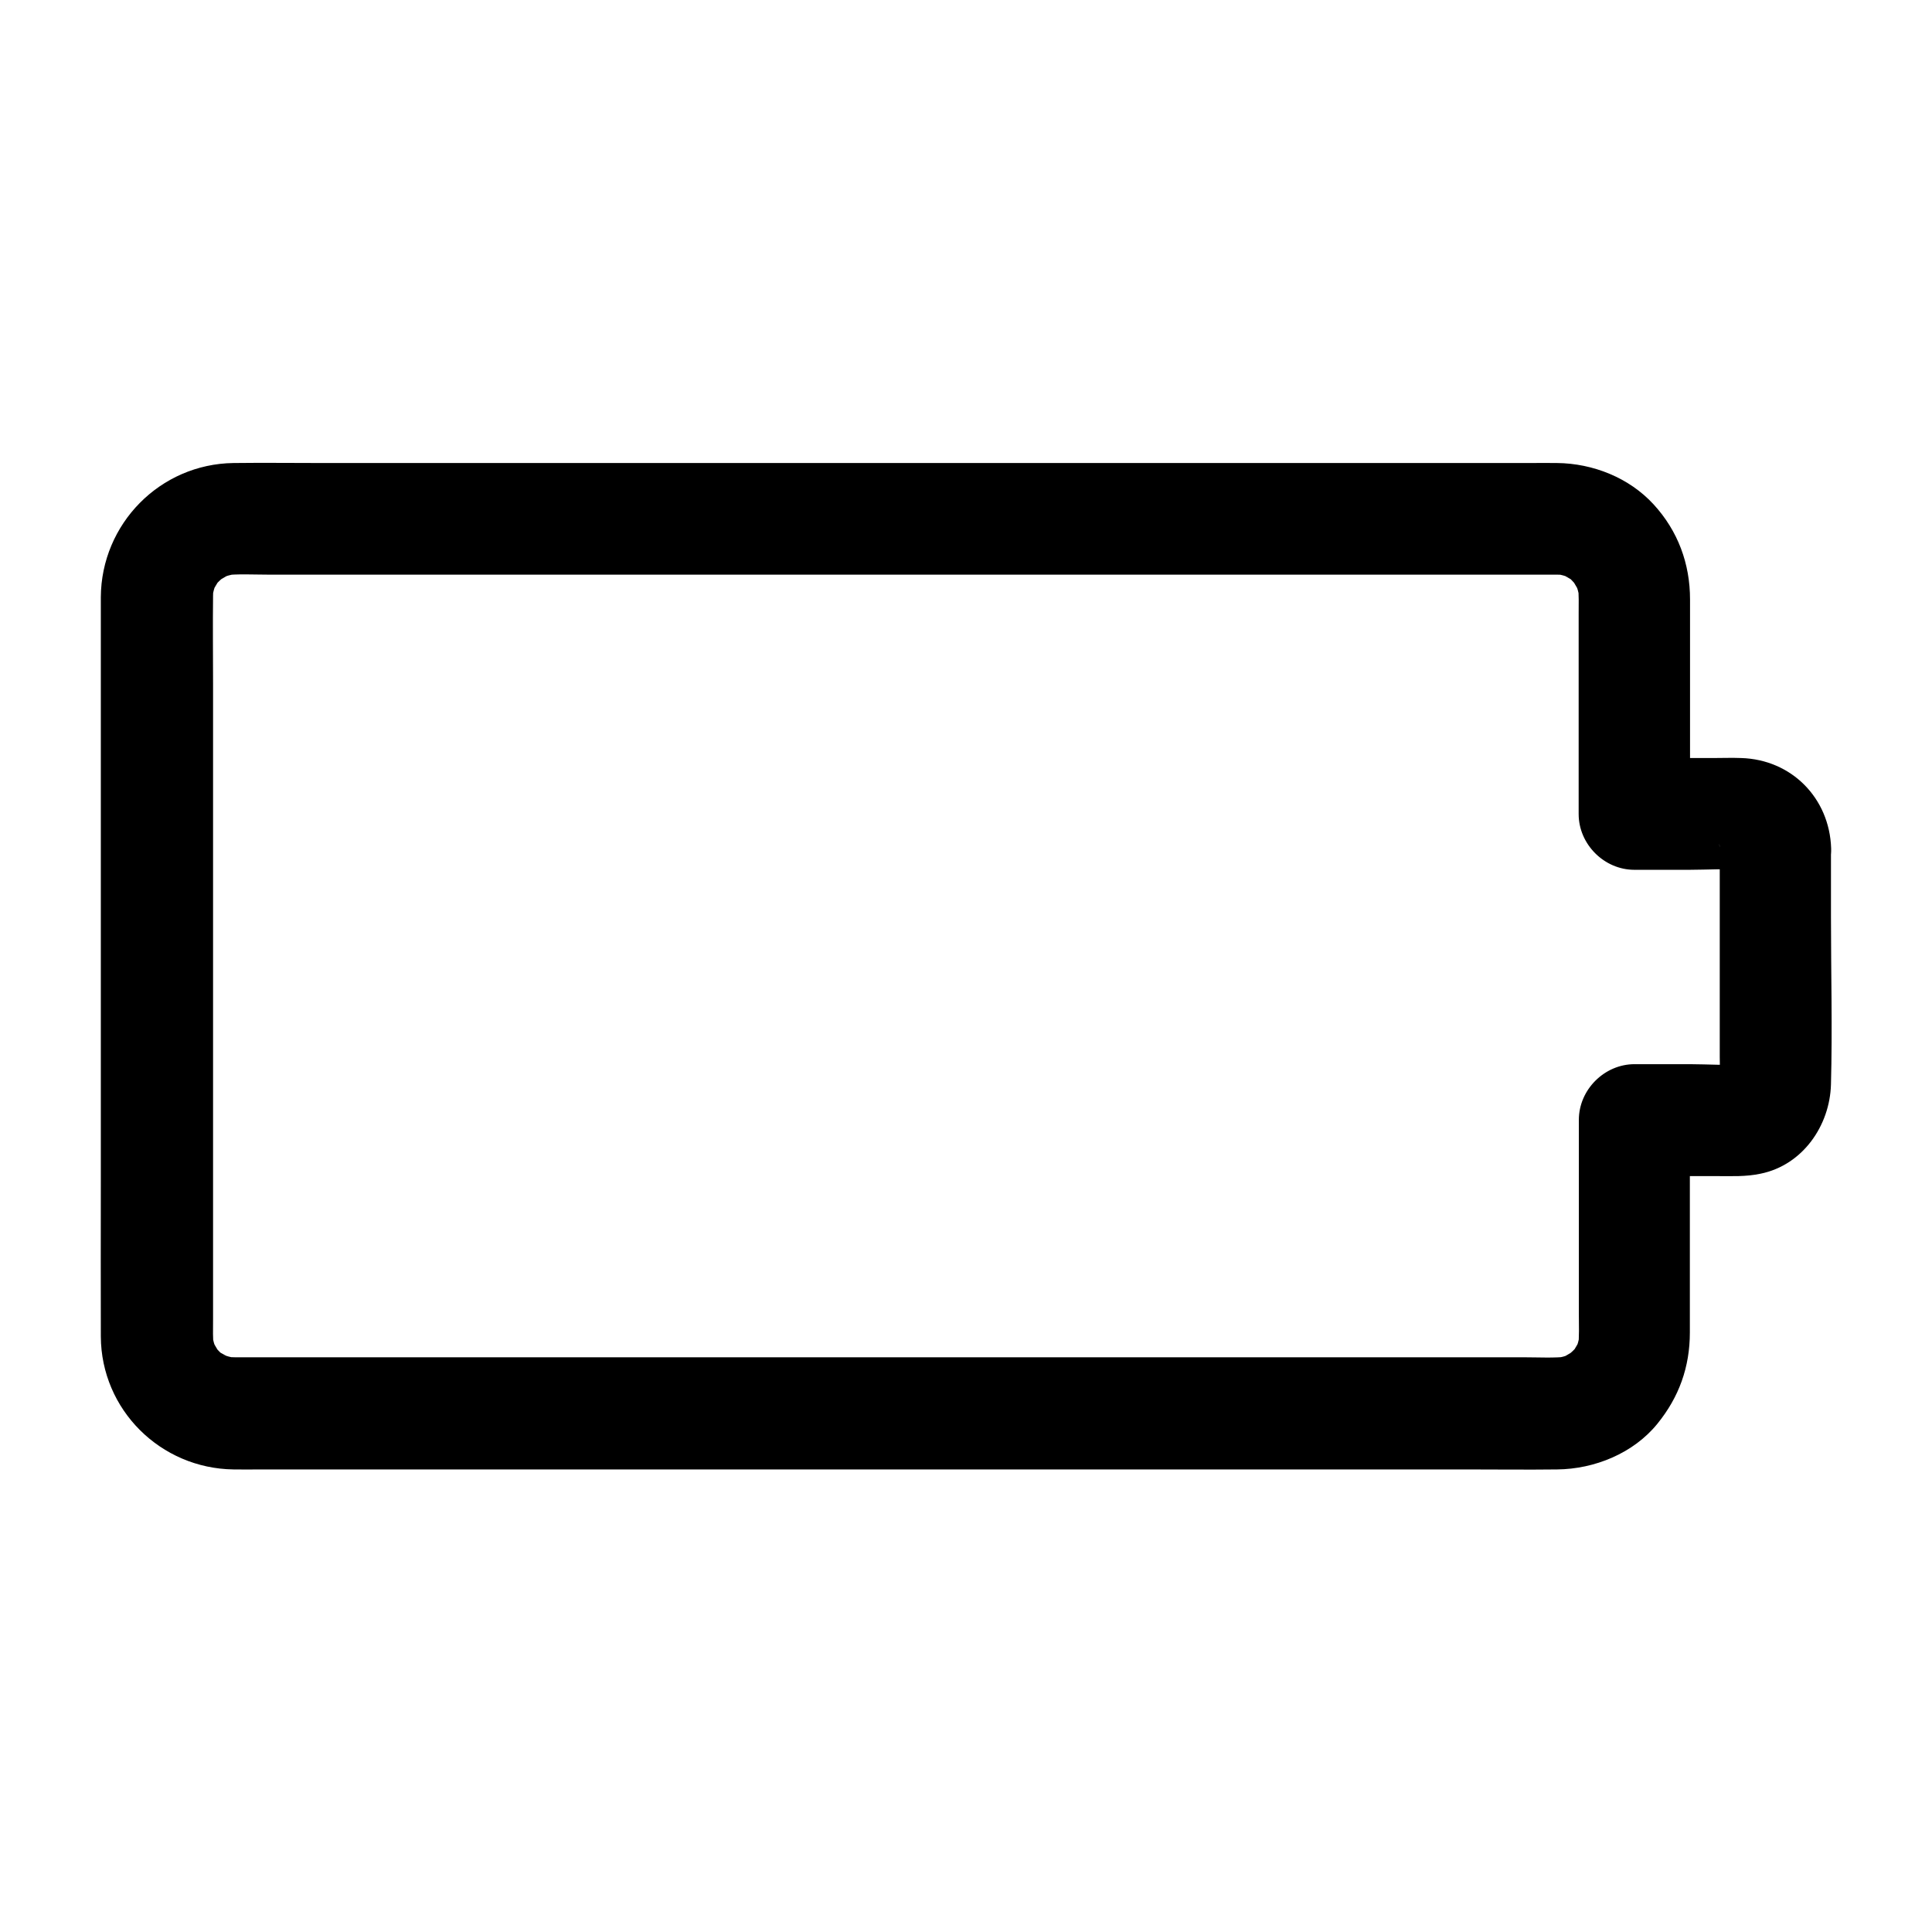 <?xml version="1.0" encoding="UTF-8"?>
<!-- Uploaded to: SVG Repo, www.svgrepo.com, Generator: SVG Repo Mixer Tools -->
<svg fill="#000000" width="800px" height="800px" version="1.1" viewBox="144 144 512 512" xmlns="http://www.w3.org/2000/svg">
 <path d="m599.75 368.8v55.301c0 2.856 0.195 5.758-0.098 8.562 0.195-1.328 0.344-2.609 0.543-3.938-0.148 0.887-0.344 1.672-0.688 2.461 0.492-1.18 0.984-2.363 1.477-3.543-0.195 0.395-0.395 0.738-0.543 1.133-0.887 2.016 2.117-2.41 0.984-1.23-0.441 0.441-1.672 1.426 0.344-0.148 2.066-1.625 0.492-0.492-0.098-0.195 1.18-0.492 2.363-0.984 3.543-1.477-0.789 0.344-1.574 0.59-2.41 0.738 1.328-0.195 2.609-0.344 3.938-0.543-4.922 0.543-10.035 0.098-14.957 0.098h-14.613c-7.969 0-14.762 6.742-14.762 14.762v51.414c0 2.953 0.148 6.004-0.195 8.953 0.195-1.328 0.344-2.609 0.543-3.938-0.297 1.77-0.738 3.445-1.426 5.066 0.492-1.18 0.984-2.363 1.477-3.543-0.492 1.082-1.082 2.117-1.723 3.148-1.426 2.363 0.934-1.23 0.934-1.18 0.051 0.098-1.23 1.328-1.328 1.426-0.395 0.395-0.836 0.688-1.18 1.082-1.23 1.18 3.148-2.117 1.18-0.934-1.133 0.688-2.215 1.328-3.445 1.871 1.18-0.492 2.363-0.984 3.543-1.477-1.672 0.688-3.344 1.133-5.117 1.379 1.328-0.195 2.609-0.344 3.938-0.543-3.789 0.441-7.773 0.195-11.609 0.195h-25.238-37.883-46.395-50.676-51.414-47.871-40.148-28.781-13.188c-1.082 0-2.117-0.051-3.148-0.195 1.328 0.195 2.609 0.344 3.938 0.543-1.77-0.246-3.445-0.738-5.117-1.379 1.18 0.492 2.363 0.984 3.543 1.477-1.133-0.492-2.117-1.082-3.199-1.672-2.363-1.379 1.18 0.984 1.133 0.984-0.148 0.051-1.328-1.18-1.426-1.277-0.395-0.395-0.738-0.789-1.133-1.18-1.23-1.18 2.117 3.148 0.934 1.18-0.688-1.133-1.328-2.215-1.871-3.394 0.492 1.18 0.984 2.363 1.477 3.543-0.688-1.672-1.133-3.344-1.426-5.066 0.195 1.328 0.344 2.609 0.543 3.938-0.297-2.461-0.195-4.969-0.195-7.43v-14.121-47.43-57.418-49.645c0-7.773-0.098-15.547 0-23.273 0-0.984 0.051-1.969 0.195-2.902-0.195 1.328-0.344 2.609-0.543 3.938 0.297-1.77 0.738-3.445 1.426-5.117-0.492 1.18-0.984 2.363-1.477 3.543 0.492-1.133 1.082-2.117 1.723-3.148 1.426-2.363-0.934 1.18-0.934 1.133-0.051-0.098 1.23-1.328 1.328-1.426 0.395-0.395 0.836-0.738 1.18-1.082 1.18-1.18-3.102 2.117-1.18 0.934 1.133-0.688 2.215-1.328 3.445-1.871-1.18 0.492-2.363 0.984-3.543 1.477 1.672-0.688 3.344-1.133 5.117-1.426-1.328 0.195-2.609 0.344-3.938 0.543 3.789-0.441 7.773-0.195 11.609-0.195h25.238 37.883 46.395 50.676 51.414 47.871 40.148 28.781 13.188c1.082 0 2.117 0.051 3.148 0.195-1.328-0.195-2.609-0.344-3.938-0.543 1.77 0.297 3.445 0.738 5.117 1.426-1.18-0.492-2.363-0.984-3.543-1.477 1.133 0.492 2.117 1.082 3.199 1.723 2.363 1.379-1.18-0.934-1.133-0.934 0.148-0.051 1.328 1.23 1.426 1.328 0.395 0.395 0.738 0.836 1.082 1.18 1.18 1.18-2.117-3.102-0.934-1.18 0.688 1.133 1.328 2.215 1.871 3.445-0.492-1.18-0.984-2.363-1.477-3.543 0.688 1.672 1.133 3.344 1.426 5.117-0.195-1.328-0.344-2.609-0.543-3.938 0.297 2.508 0.195 5.066 0.195 7.578v13.531 32.027 7.527c0 7.969 6.742 14.762 14.762 14.762h14.613c4.922 0 10.035-0.395 14.957 0.098-1.328-0.195-2.609-0.344-3.938-0.543 0.836 0.148 1.625 0.344 2.41 0.688-1.18-0.492-2.363-0.984-3.543-1.477 0.395 0.195 0.738 0.395 1.082 0.59 1.969 0.934-2.41-2.164-1.328-0.984 0.836 0.887-1.477-2.754-1.18-1.574 0.098 0.395 0.543 0.984 0.738 1.328-0.492-1.18-0.984-2.363-1.477-3.543 0.297 0.789 0.543 1.574 0.688 2.41-0.195-1.328-0.344-2.609-0.543-3.938 0.102 0.398 0.148 0.84 0.148 1.234 0.246 7.723 6.594 15.105 14.762 14.762 7.773-0.344 15.055-6.496 14.762-14.762-0.441-13.332-10.527-23.52-23.863-23.91-2.461-0.098-4.871 0-7.332 0h-20.961c4.922 4.922 9.84 9.84 14.762 14.762v-56.777c0-9.496-3.199-18.156-9.645-25.191-6.496-7.086-16.09-10.875-25.586-10.973-2.461-0.051-4.922 0-7.332 0h-42.359-67.848-78.621-74.391-56.531c-7.871 0-15.793-0.098-23.664 0-19.484 0.246-35.078 16.137-35.18 35.57v13.875 64.746 76.16c0 13.727-0.051 27.406 0 41.133 0.098 19.434 15.844 34.98 35.18 35.227 2.363 0.051 4.723 0 7.086 0h42.312 67.504 78.328 74.934 56.582c8.02 0 16.039 0.098 24.008 0 9.938-0.098 20.223-4.281 26.566-12.102 5.758-7.086 8.609-15.055 8.609-24.207v-32.227-23.961c-4.922 4.922-9.84 9.84-14.762 14.762h21.797c3.938 0 7.824 0.195 11.711-0.641 11.121-2.262 18.352-12.695 18.648-23.664 0.395-14.809 0-29.719 0-44.527v-17.91c0-7.723-6.789-15.105-14.762-14.762-7.973 0.25-14.715 6.352-14.715 14.617z"/>
</svg>
